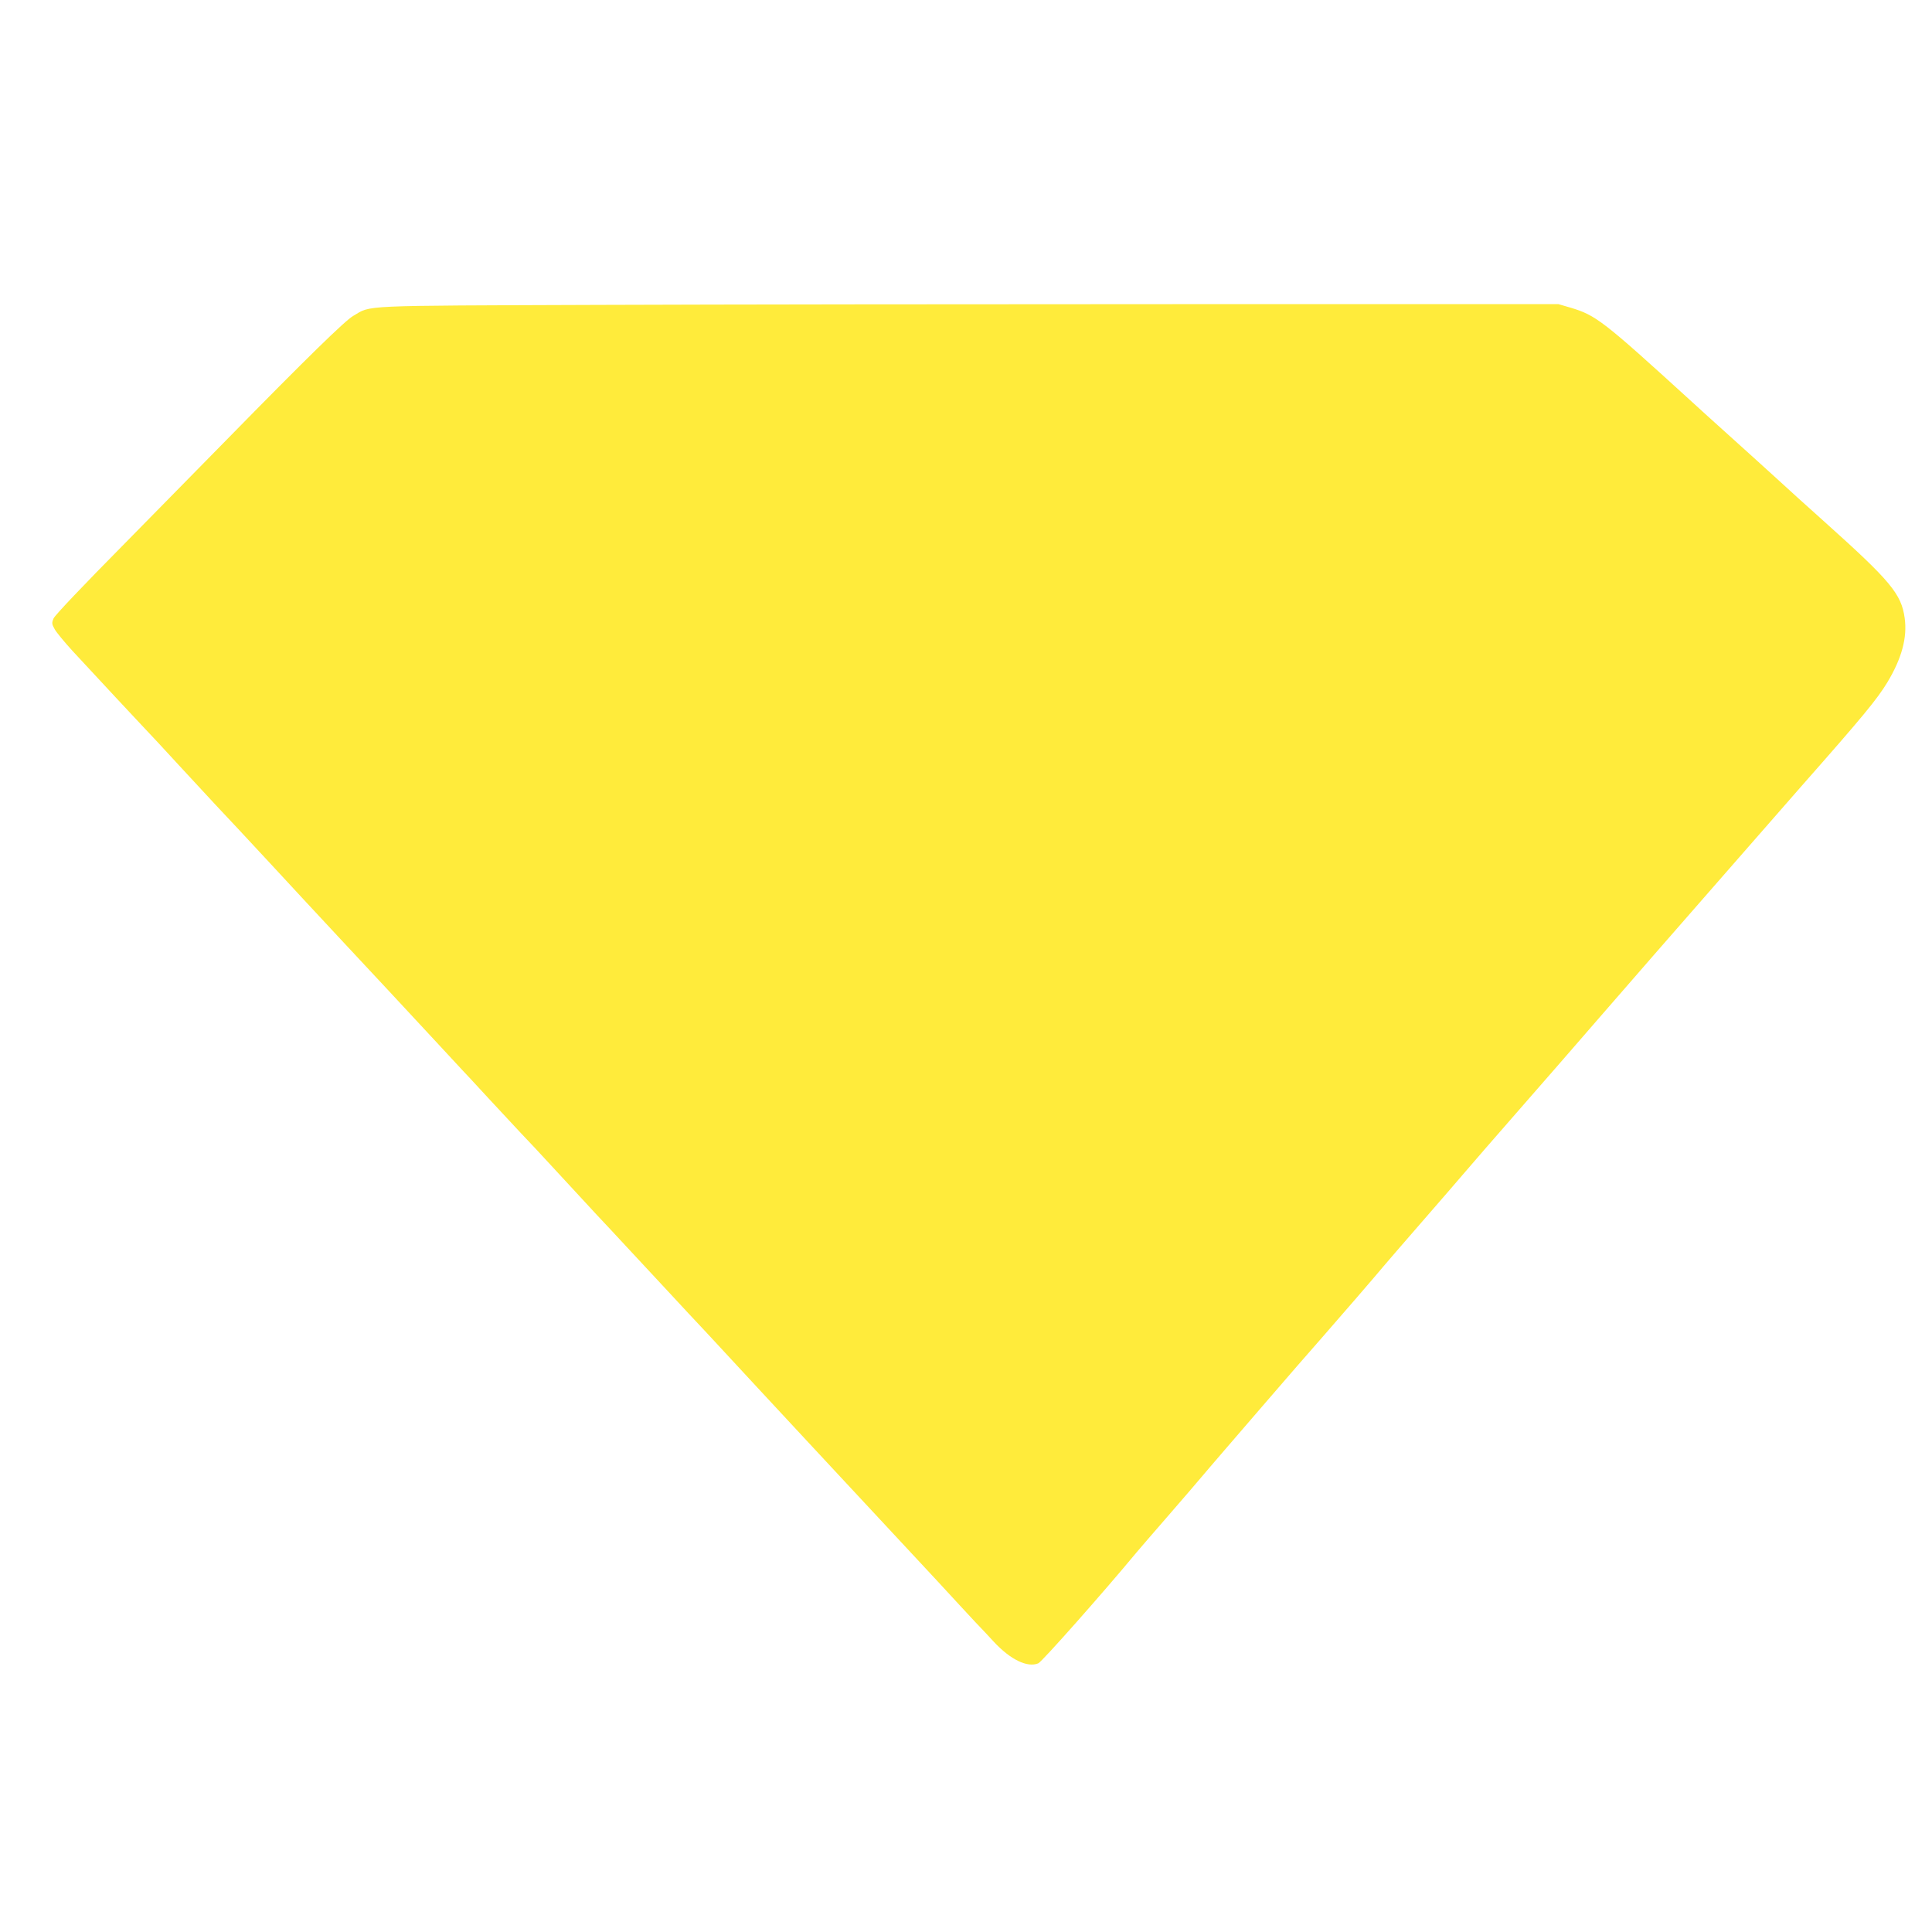 <?xml version="1.0" standalone="no"?>
<!DOCTYPE svg PUBLIC "-//W3C//DTD SVG 20010904//EN"
 "http://www.w3.org/TR/2001/REC-SVG-20010904/DTD/svg10.dtd">
<svg version="1.0" xmlns="http://www.w3.org/2000/svg"
 width="1280pt" height="1280pt" viewBox="0 0 1280 1280"
 preserveAspectRatio="xMidYMid meet">
<g transform="translate(0,1280) scale(0.1,-0.1)"
fill="#ffeb3b" stroke="none">
<path d="M3960 10780 c-1607 -6 -1496 -1 -1620 -73 -54 -31 -308 -279 -840
-822 -119 -121 -422 -429 -673 -685 -275 -278 -464 -477 -472 -497 -13 -31
-12 -37 8 -73 12 -21 65 -85 117 -142 221 -238 397 -428 459 -493 37 -38 150
-160 251 -270 238 -257 278 -301 376 -404 44 -48 145 -156 224 -241 211 -228
235 -254 465 -501 194 -207 442 -474 660 -709 48 -52 111 -120 139 -150 29
-30 110 -118 181 -195 71 -77 167 -180 214 -230 47 -49 138 -146 201 -215 125
-135 225 -244 305 -330 29 -30 117 -125 196 -210 79 -85 205 -220 279 -300 74
-80 191 -206 261 -280 69 -74 216 -233 326 -352 110 -119 263 -283 339 -365
76 -82 191 -205 254 -273 63 -68 185 -199 270 -290 85 -91 236 -253 335 -360
98 -107 209 -226 245 -265 37 -38 93 -98 125 -133 110 -118 222 -172 294 -142
24 10 428 466 651 735 19 23 116 135 215 249 99 114 196 227 215 250 19 23 89
104 155 181 66 76 179 207 250 290 148 172 320 370 404 465 82 93 361 416 396
459 17 20 131 153 255 295 124 142 245 283 270 312 42 50 224 259 425 489 107
122 309 354 470 540 109 126 309 356 374 430 15 17 217 248 450 515 233 267
471 539 530 606 404 458 497 571 565 683 96 159 133 298 115 426 -22 160 -93
245 -529 636 -113 101 -259 233 -325 294 -66 60 -208 189 -315 285 -107 96
-217 196 -244 221 -589 537 -632 570 -802 621 l-79 23 -2460 0 c-1353 0 -3110
-2 -3905 -5z"/>
</g>
</svg>
